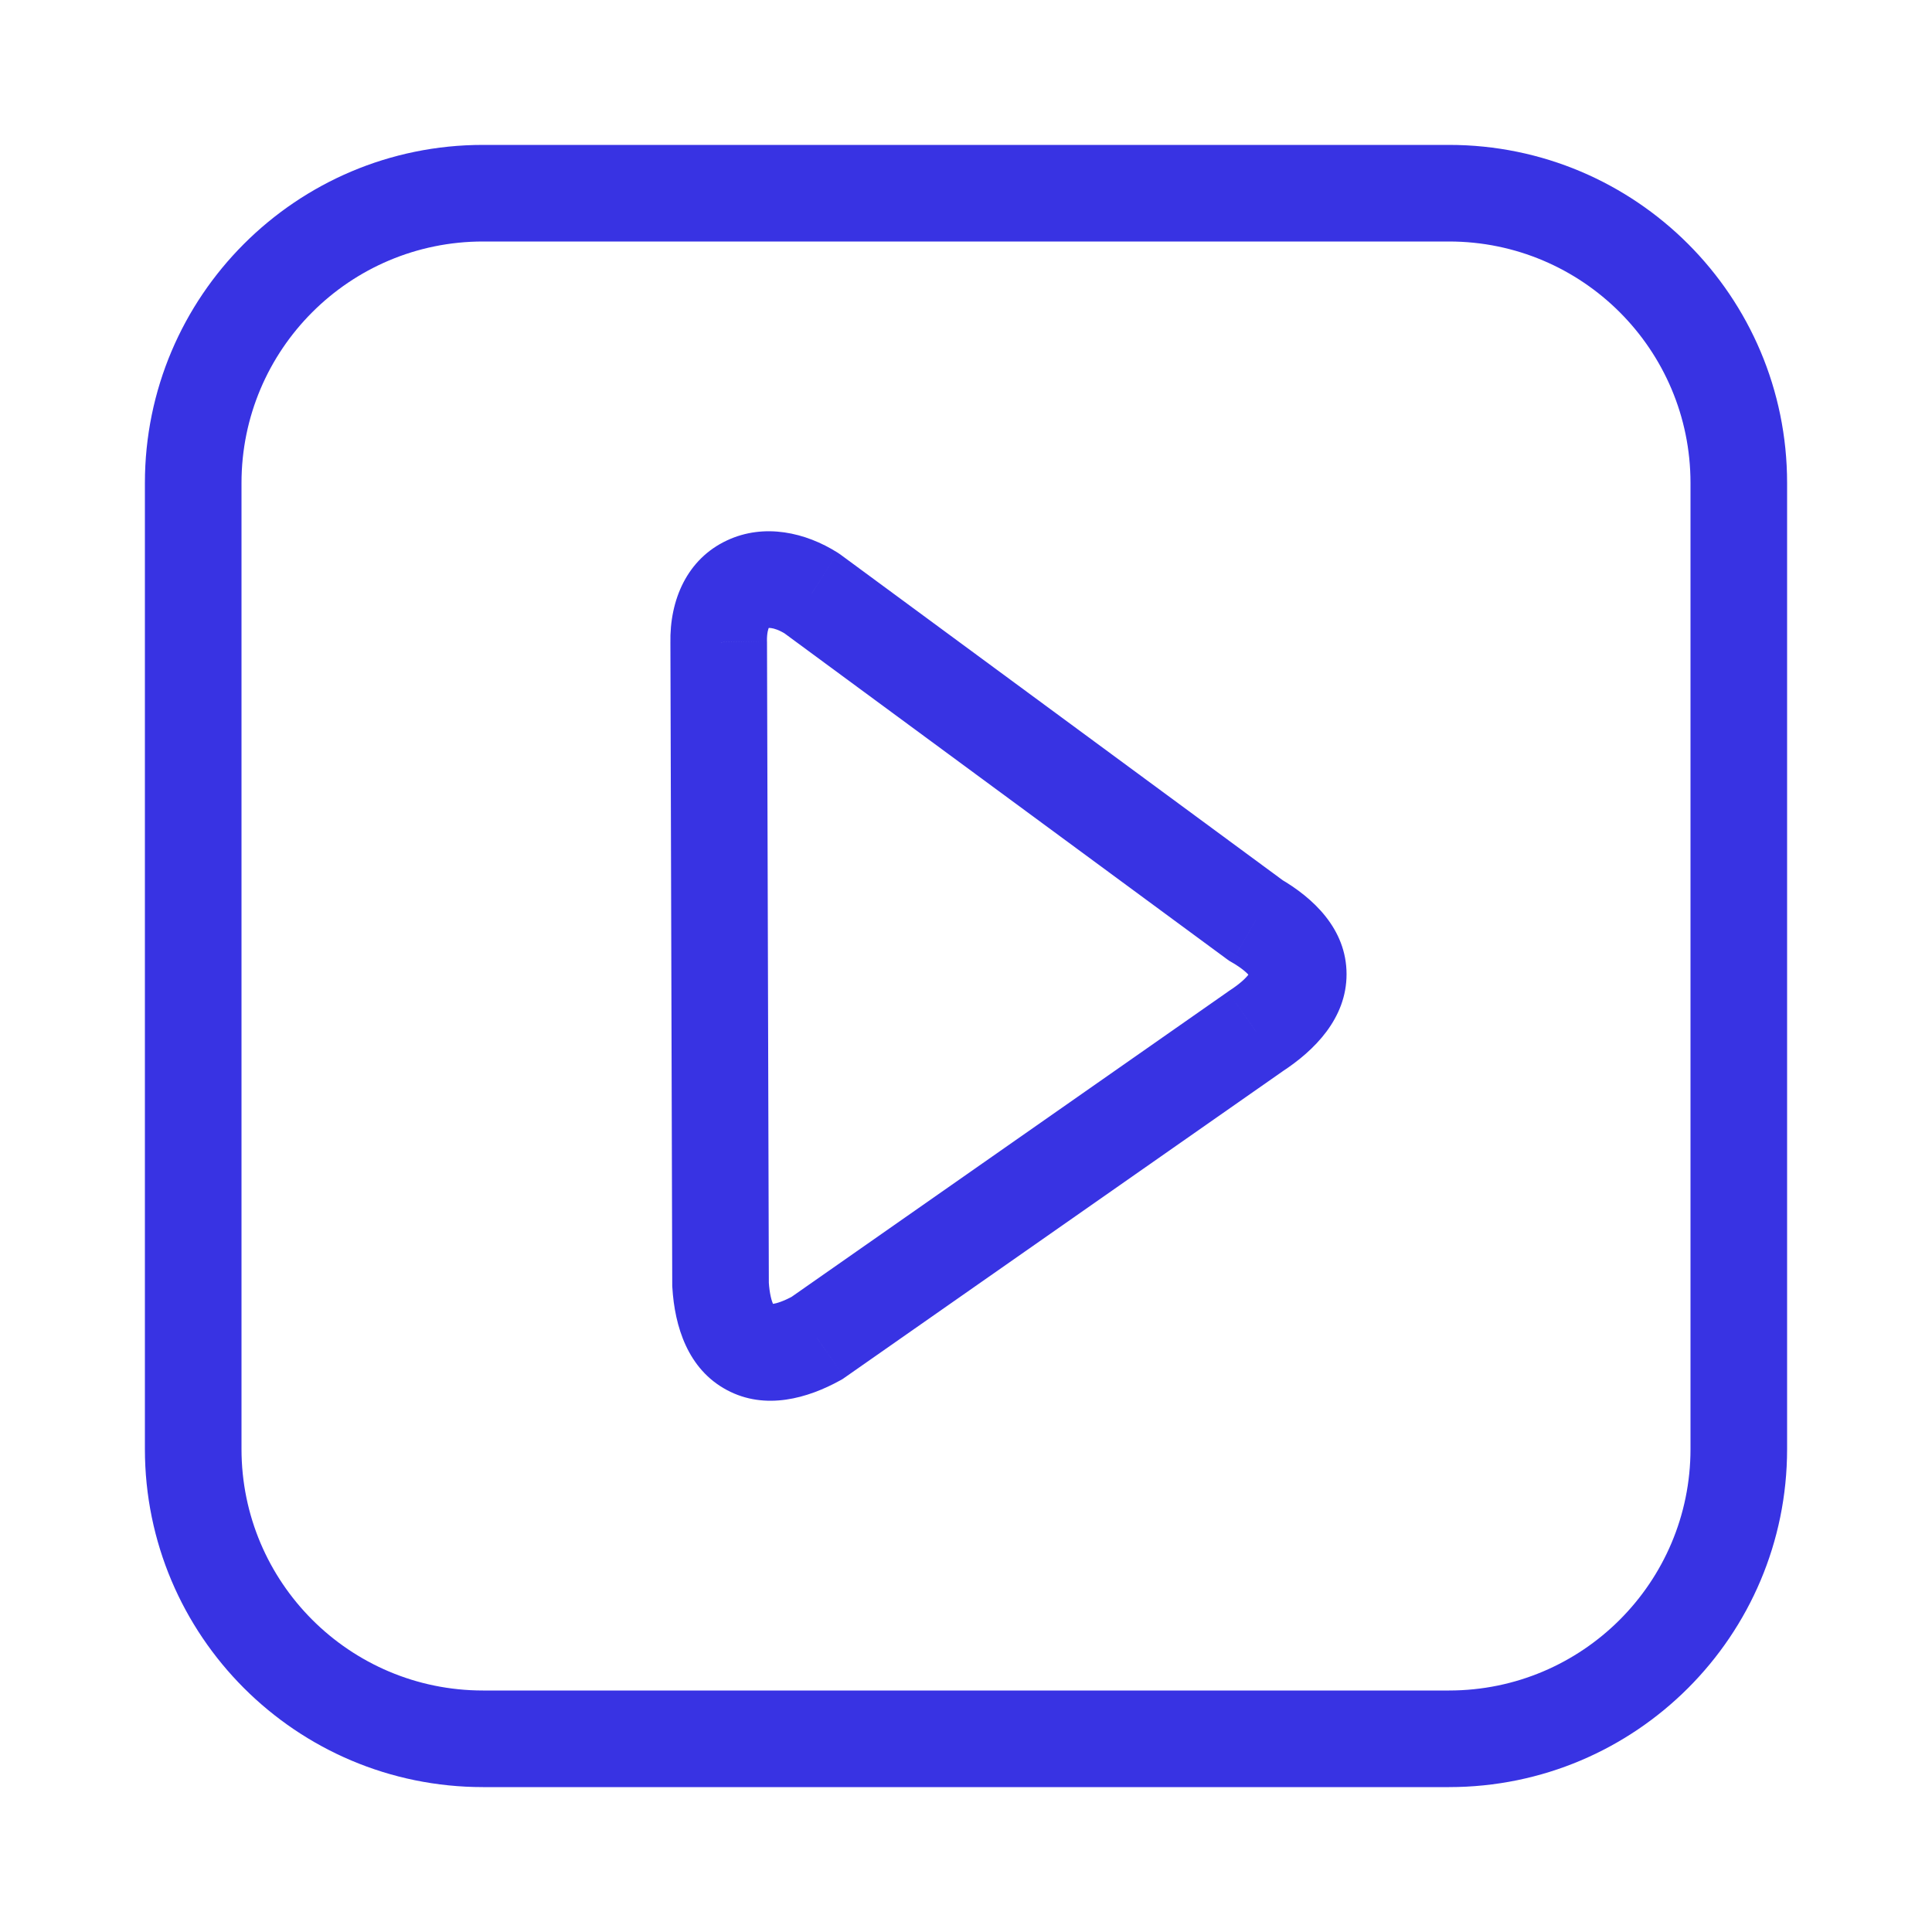 <svg width="40" height="40" viewBox="0 0 40 40" fill="none" xmlns="http://www.w3.org/2000/svg">
<path d="M25.999 21.349L25.453 20.511L25.439 20.52L25.426 20.53L25.999 21.349ZM25.999 19.055L25.406 19.861L25.451 19.893L25.499 19.921L25.999 19.055ZM16.807 12.287L17.4 11.481L17.371 11.461L17.342 11.442L16.807 12.287ZM14.88 13.298L15.88 13.295L15.88 13.286L15.879 13.277L14.88 13.298ZM14.918 26.594L13.918 26.597L13.918 26.625L13.92 26.653L14.918 26.594ZM16.916 27.702L17.4 28.577L17.446 28.551L17.489 28.521L16.916 27.702ZM10 5H30V3H10V5ZM35 10V30H37V10H35ZM30 35H10V37H30V35ZM5 30V10H3V30H5ZM10 35C7.239 35 5 32.761 5 30H3C3 33.866 6.134 37 10 37V35ZM35 30C35 32.761 32.761 35 30 35V37C33.866 37 37 33.866 37 30H35ZM30 5C32.761 5 35 7.239 35 10H37C37 6.134 33.866 3 30 3V5ZM10 3C6.134 3 3 6.134 3 10H5C5 7.239 7.239 5 10 5V3ZM26.545 22.187C27.214 21.751 27.88 21.085 27.879 20.168C27.878 19.228 27.183 18.585 26.499 18.19L25.499 19.921C25.721 20.049 25.828 20.153 25.872 20.209C25.909 20.256 25.879 20.239 25.879 20.171C25.879 20.105 25.906 20.101 25.856 20.168C25.802 20.241 25.683 20.362 25.453 20.511L26.545 22.187ZM26.592 18.25L17.4 11.481L16.214 13.092L25.406 19.861L26.592 18.25ZM17.342 11.442C16.681 11.023 15.825 10.827 15.053 11.188C14.226 11.573 13.861 12.419 13.88 13.318L15.879 13.277C15.876 13.093 15.911 13.008 15.922 12.987C15.93 12.973 15.923 12.989 15.899 13C15.86 13.018 15.98 12.947 16.272 13.131L17.342 11.442ZM13.88 13.3L13.918 26.597L15.918 26.591L15.88 13.295L13.88 13.3ZM13.92 26.653C13.968 27.461 14.239 28.347 15.049 28.779C15.847 29.206 16.726 28.95 17.4 28.577L16.432 26.827C16.218 26.945 16.075 26.986 15.996 26.997C15.926 27.006 15.941 26.989 15.991 27.015C16.042 27.042 16.038 27.068 16.009 27.008C15.977 26.938 15.932 26.792 15.916 26.534L13.92 26.653ZM17.489 28.521L26.572 22.169L25.426 20.53L16.343 26.882L17.489 28.521Z" fill="#3833E3"/>
</svg>
